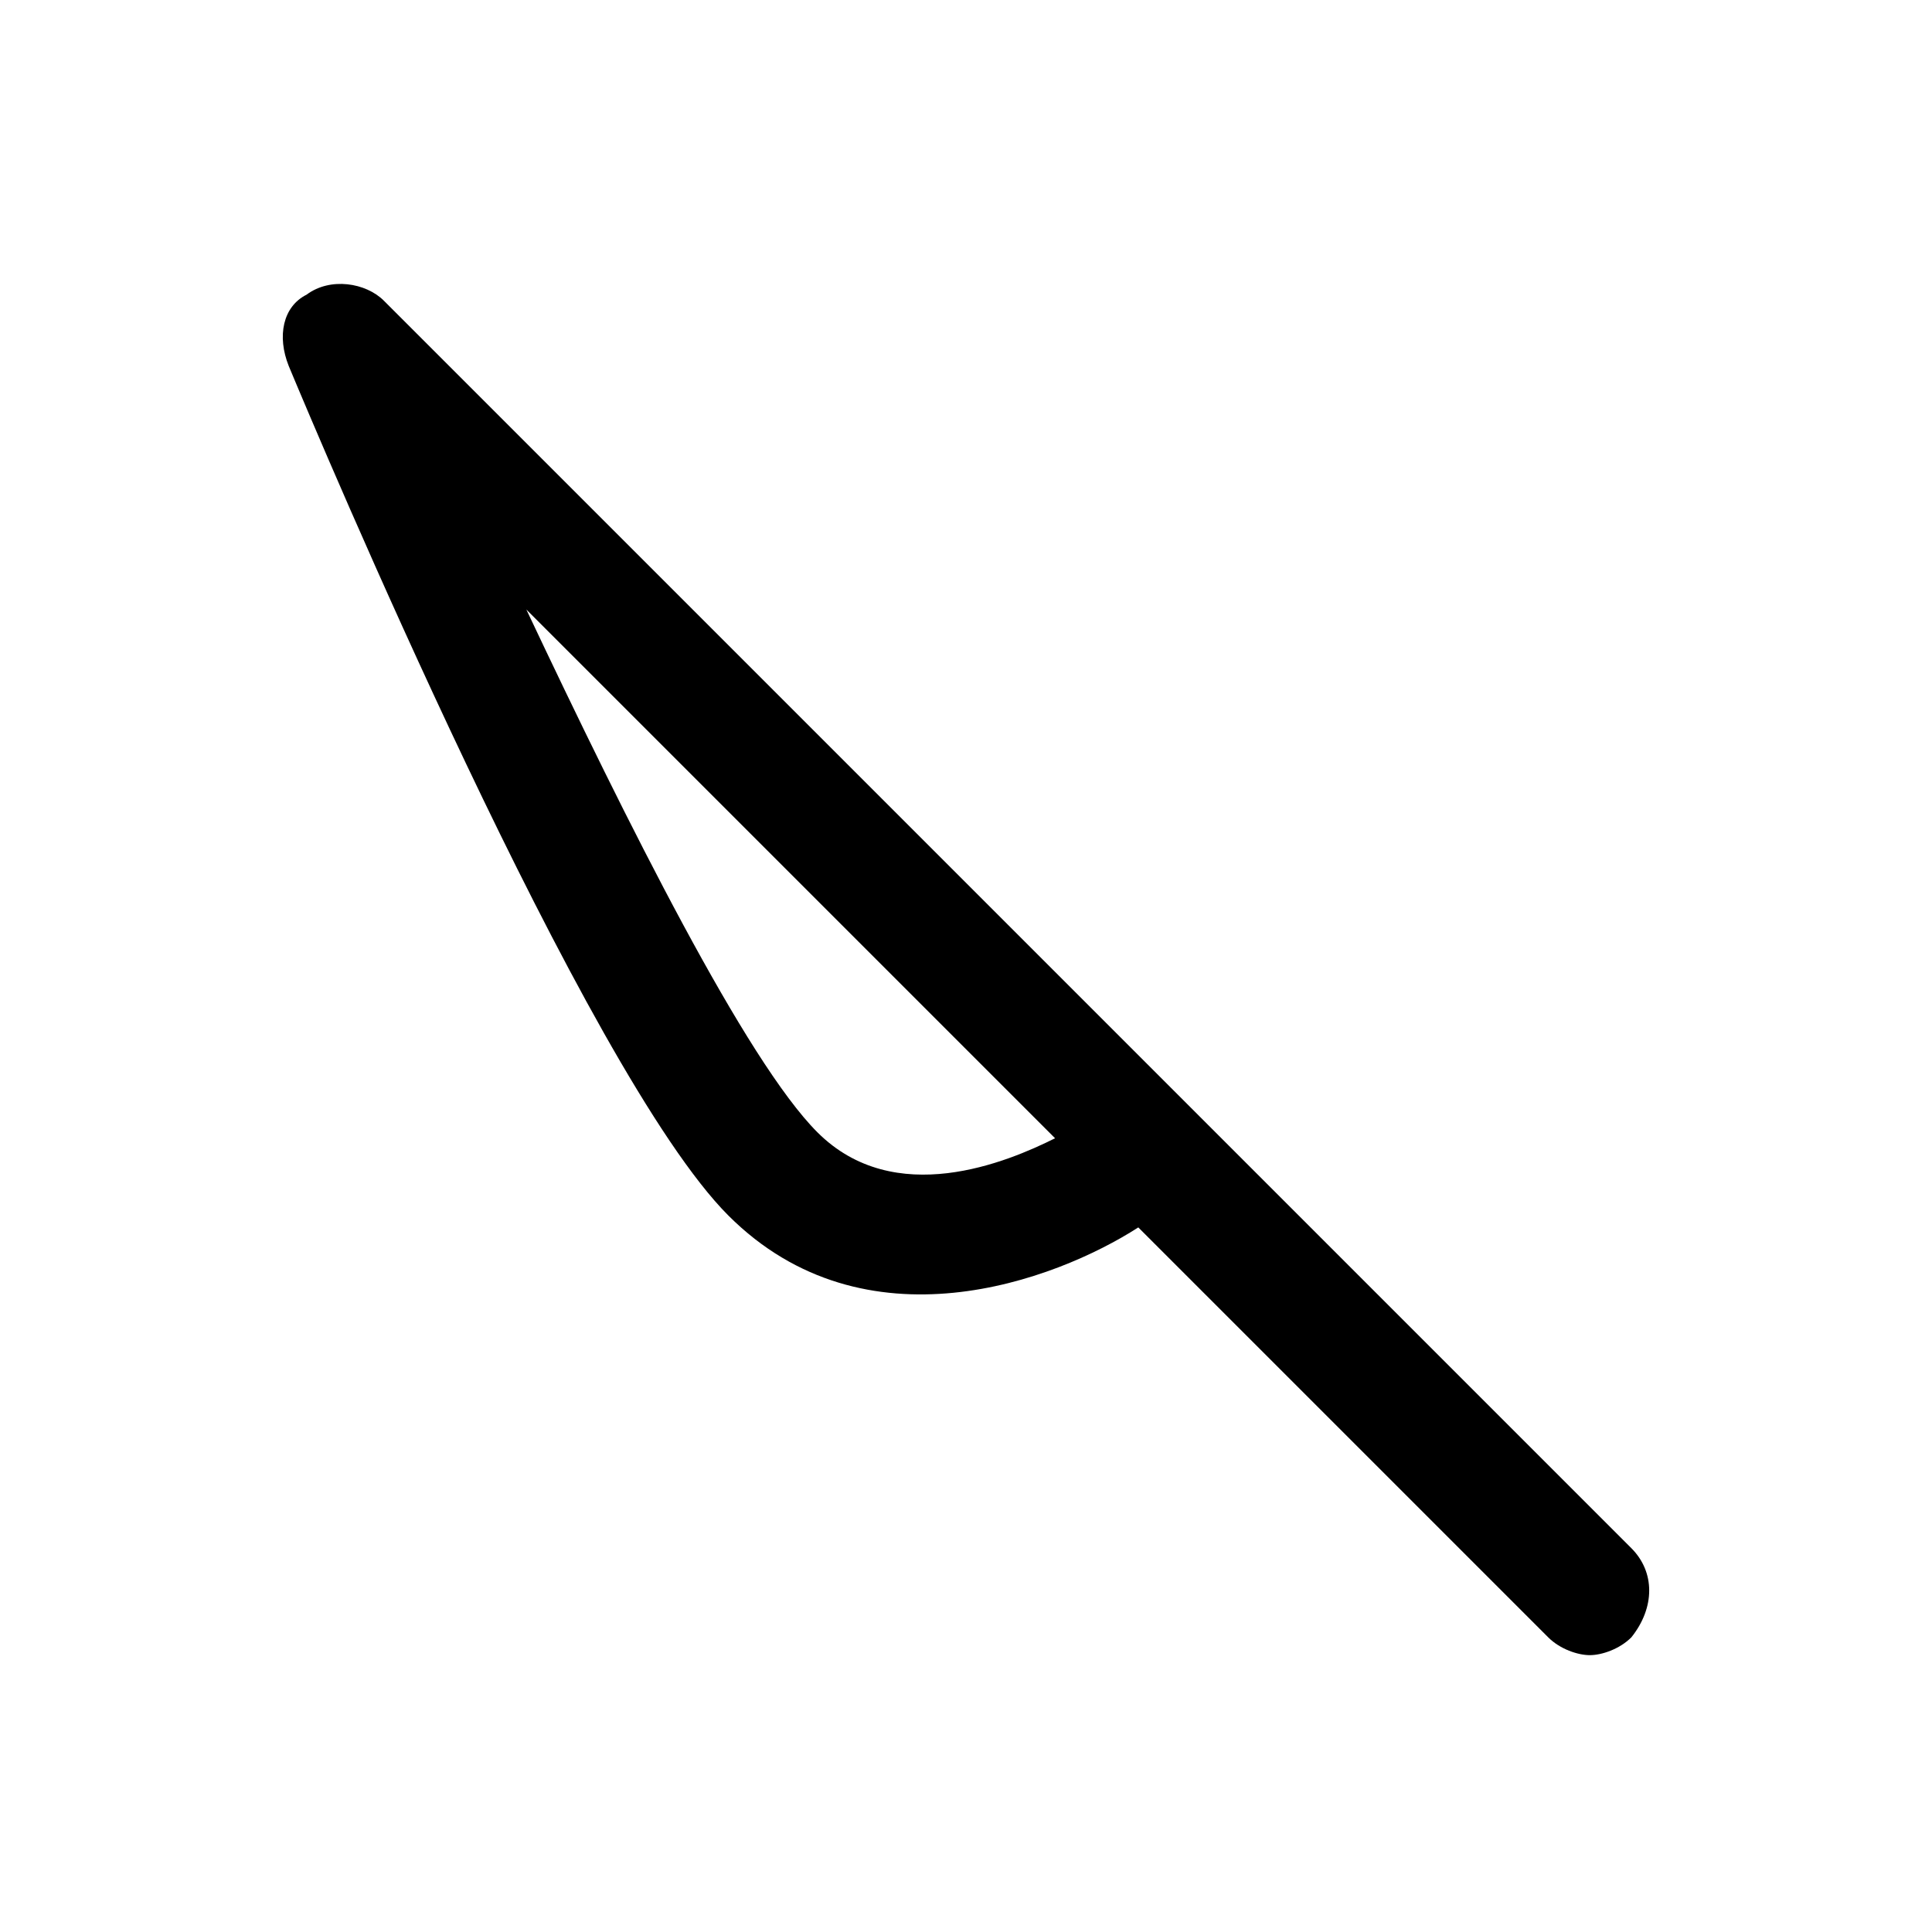 <?xml version="1.0" encoding="UTF-8"?>
<!-- Uploaded to: ICON Repo, www.iconrepo.com, Generator: ICON Repo Mixer Tools -->
<svg fill="#000000" width="800px" height="800px" version="1.1" viewBox="144 144 512 512" xmlns="http://www.w3.org/2000/svg">
 <path d="m576.33 554.29-330.62-330.62c-4.723-4.723-14.168-6.297-20.469-1.574-6.297 3.148-7.871 11.023-4.723 18.895 7.871 18.891 78.723 187.35 116.51 225.14 36.211 36.211 86.594 17.32 108.63 3.148l108.63 108.63c3.148 3.148 7.871 4.723 11.02 4.723 3.148 0 7.871-1.574 11.02-4.723 6.301-7.871 6.301-17.32 0.004-23.617zm-215.7-110.21c-18.895-18.895-50.383-81.867-77.145-138.55l140.12 140.12c-12.594 6.297-42.508 18.895-62.977-1.574z"/>
</svg>